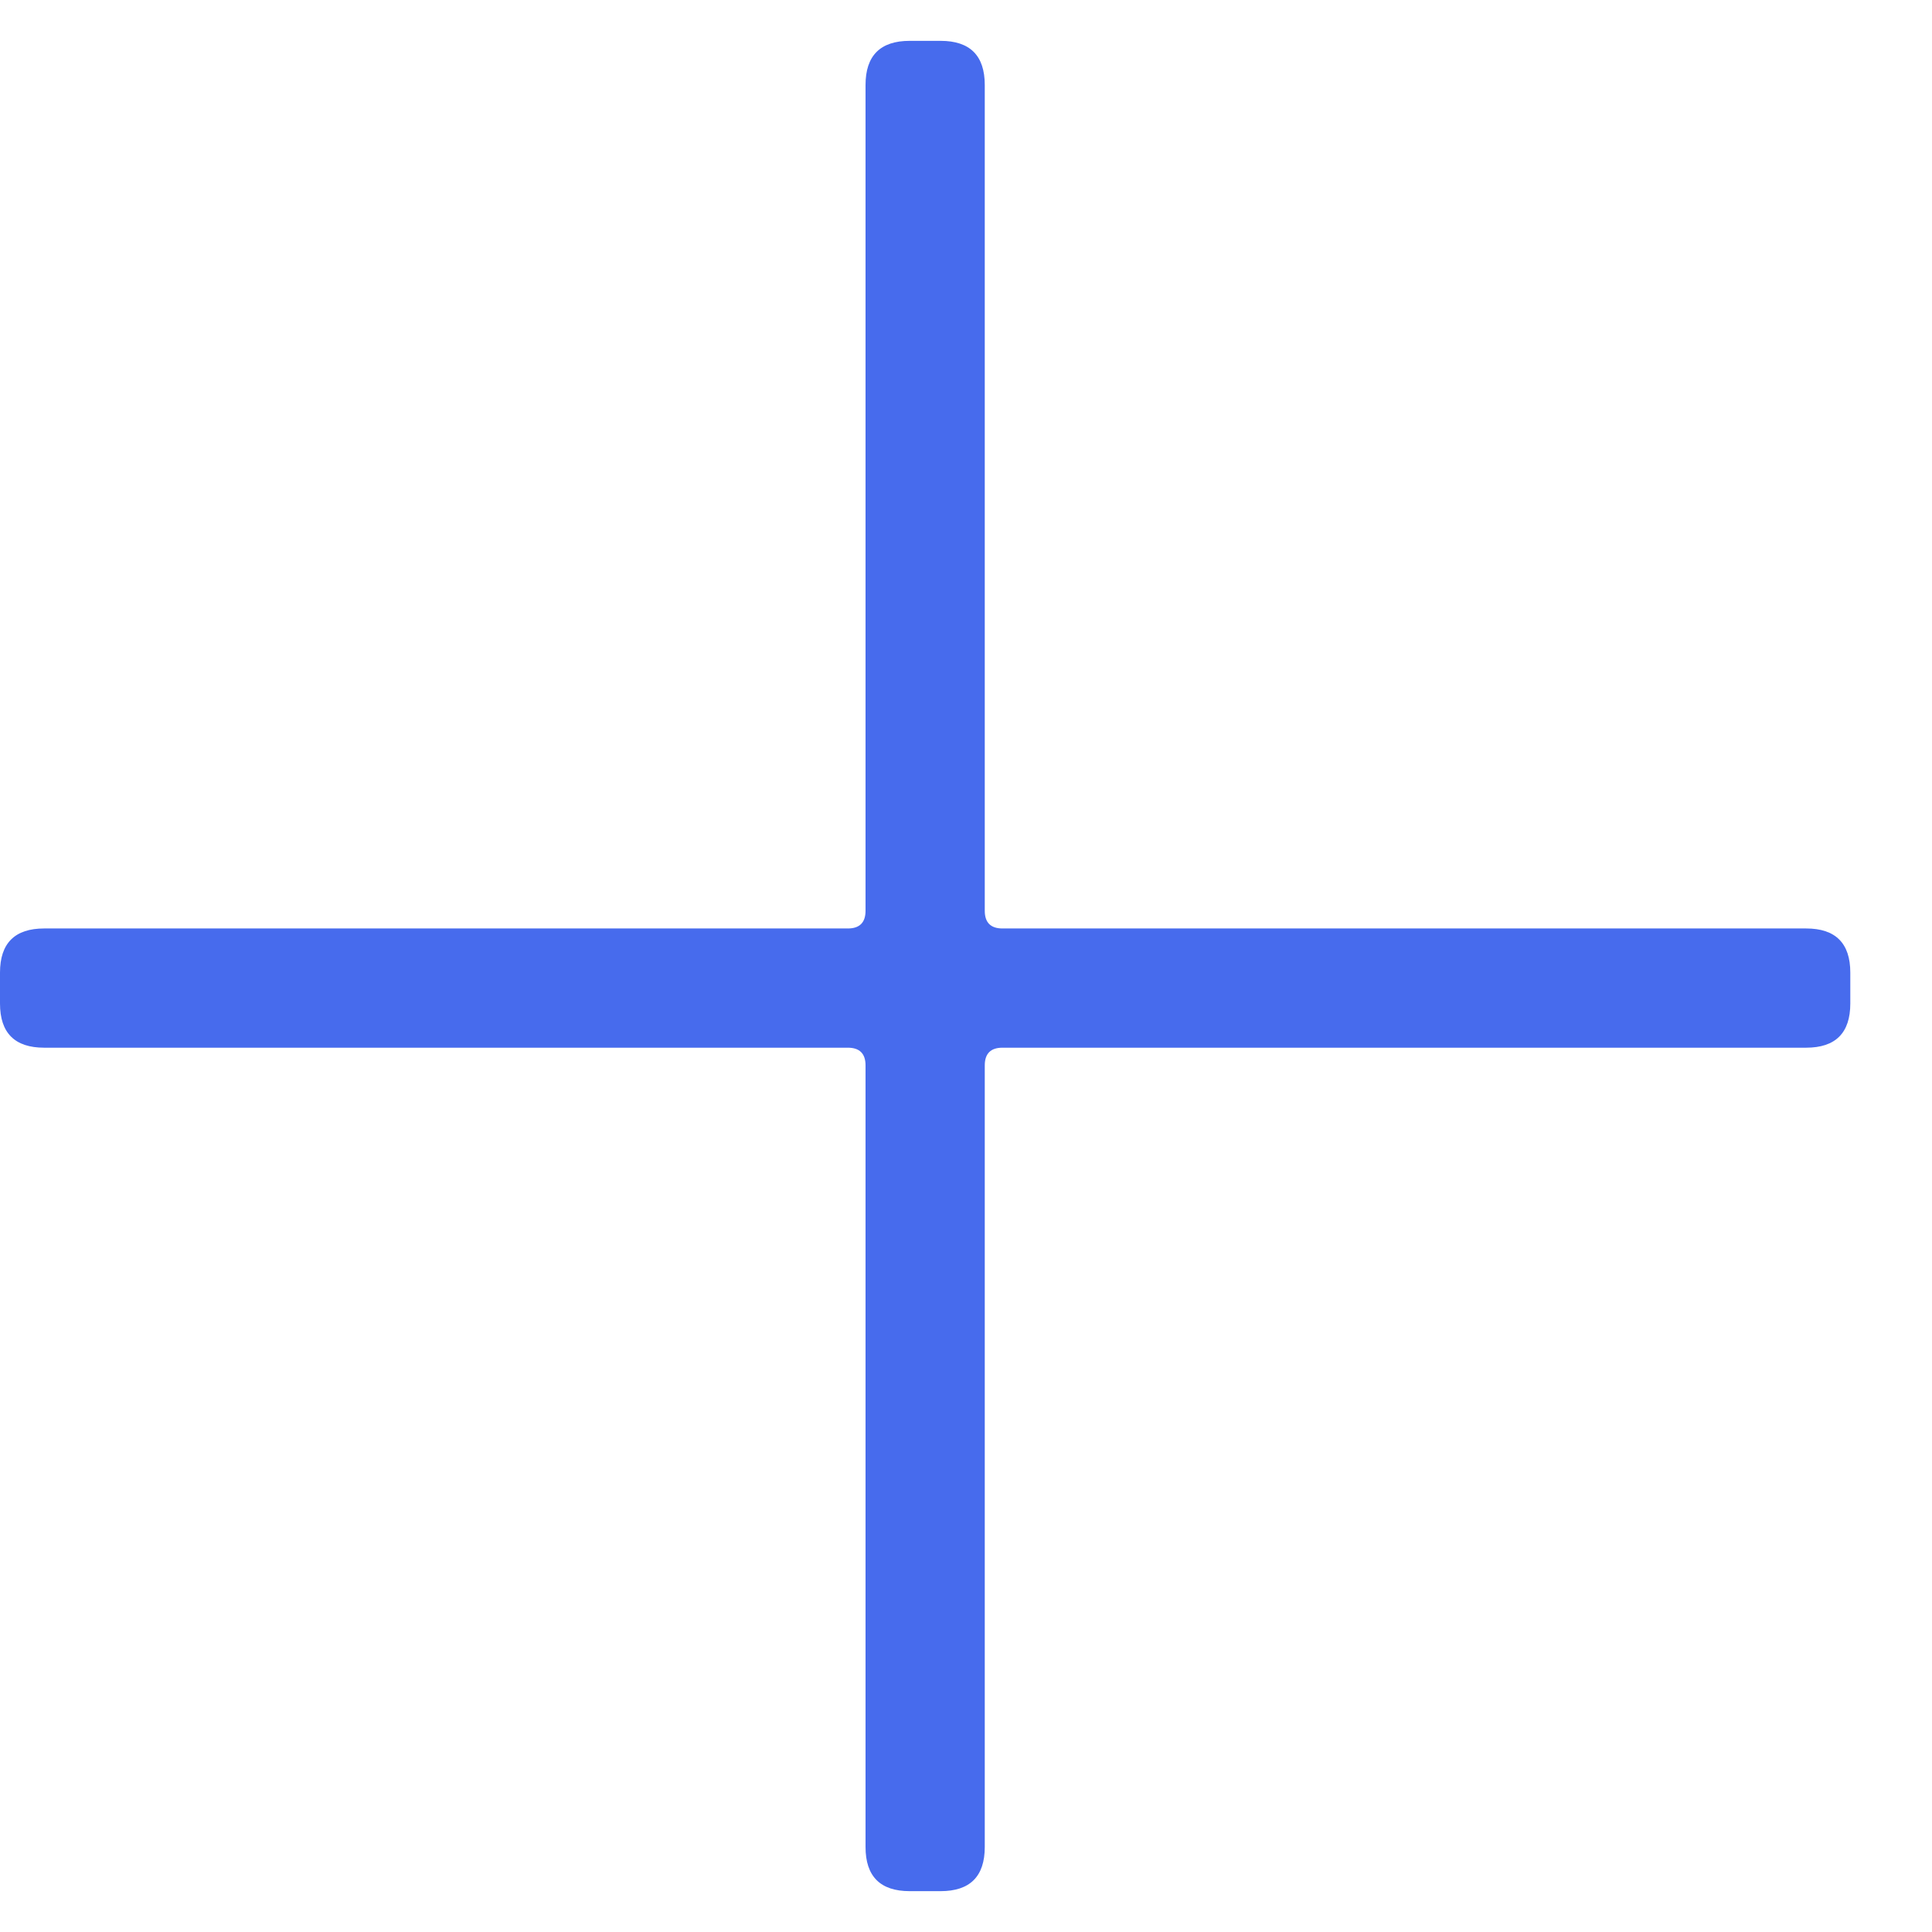 <svg width="14" height="14" viewBox="0 0 14 14" fill="none" xmlns="http://www.w3.org/2000/svg">
<path id="+" d="M13.088 6.728C13.301 6.728 13.408 6.835 13.408 7.048V7.272C13.408 7.485 13.301 7.592 13.088 7.592H7.264C7.179 7.592 7.136 7.635 7.136 7.72V13.384C7.136 13.597 7.029 13.704 6.816 13.704H6.592C6.379 13.704 6.272 13.597 6.272 13.384V7.72C6.272 7.635 6.229 7.592 6.144 7.592H0.32C0.107 7.592 0 7.485 0 7.272V7.048C0 6.835 0.107 6.728 0.32 6.728H6.144C6.229 6.728 6.272 6.685 6.272 6.6V0.616C6.272 0.403 6.379 0.296 6.592 0.296H6.816C7.029 0.296 7.136 0.403 7.136 0.616V6.6C7.136 6.685 7.179 6.728 7.264 6.728H13.088Z" fill="#476BED"/>
</svg>
